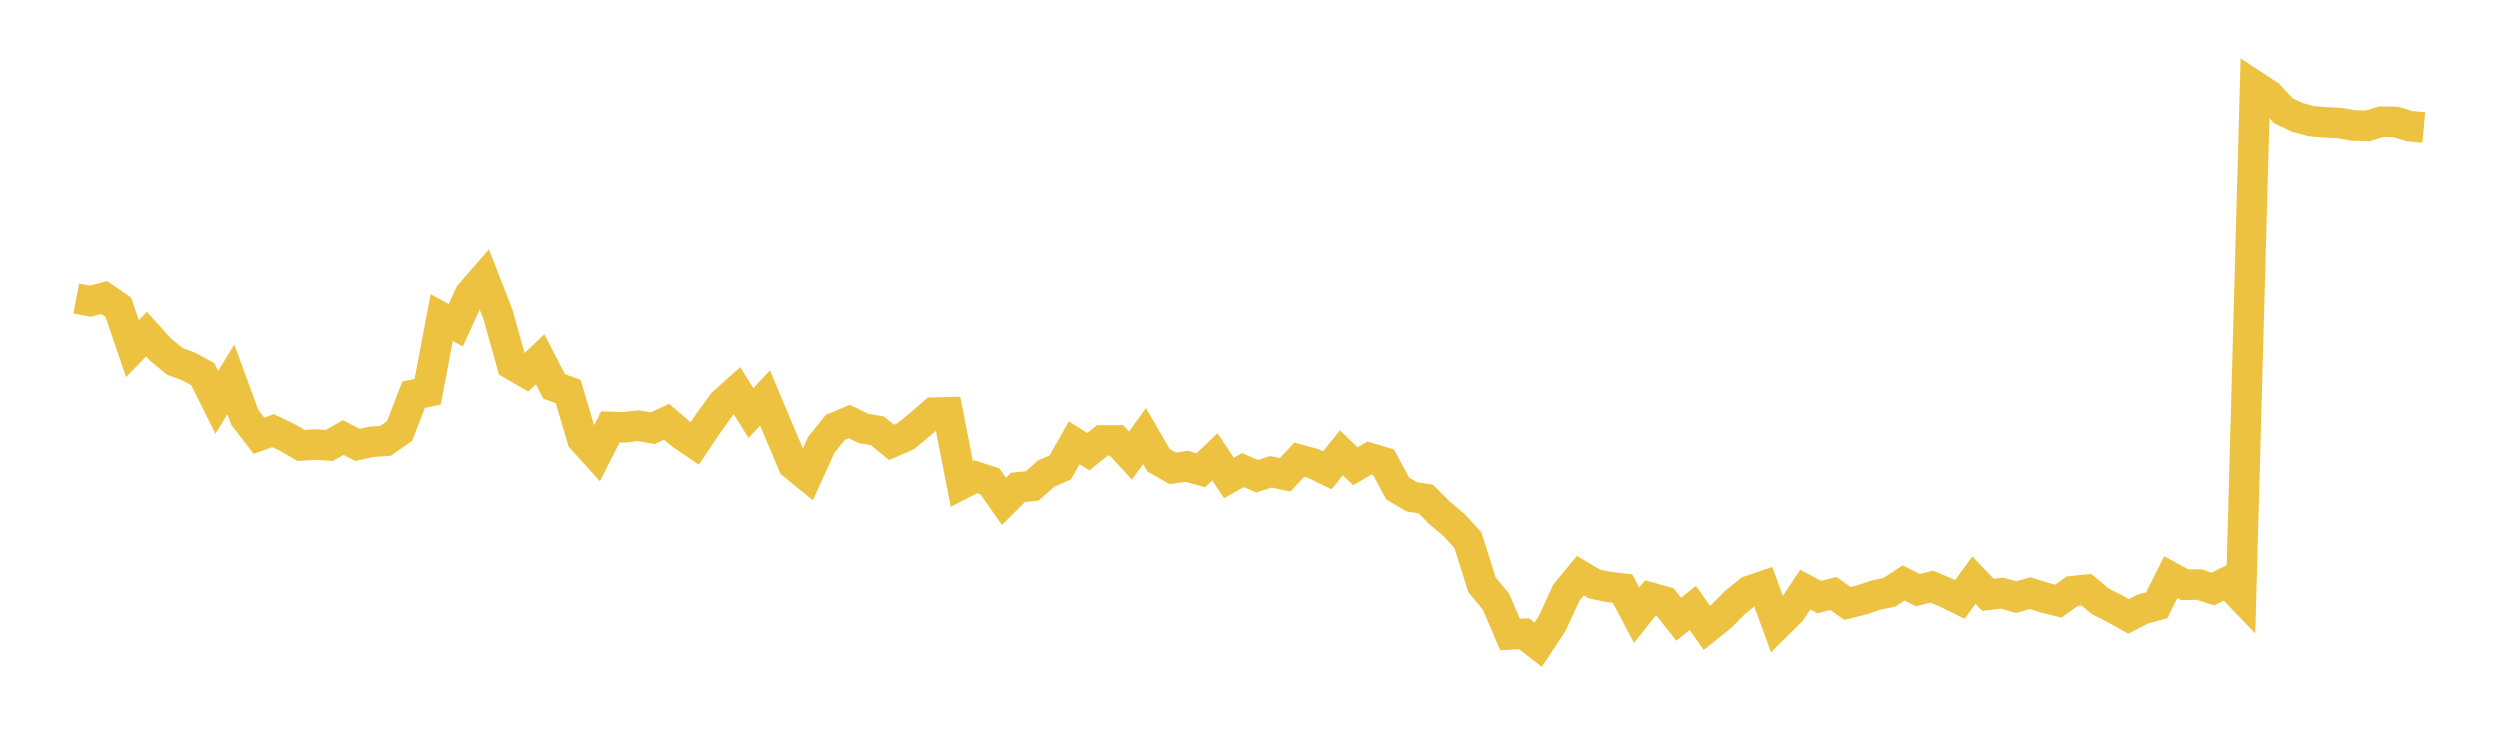 <svg width="164" height="48" xmlns="http://www.w3.org/2000/svg" xmlns:xlink="http://www.w3.org/1999/xlink"><path fill="none" stroke="rgb(237,194,64)" stroke-width="2" d="M5,19.582L5.922,19.755L6.844,19.52L7.766,20.163L8.689,22.869L9.611,21.917L10.533,22.935L11.455,23.699L12.377,24.045L13.299,24.547L14.222,26.393L15.144,24.887L16.066,27.393L16.988,28.584L17.91,28.25L18.832,28.689L19.754,29.222L20.677,29.16L21.599,29.224L22.521,28.701L23.443,29.187L24.365,28.983L25.287,28.922L26.21,28.277L27.132,25.894L28.054,25.698L28.976,20.832L29.898,21.335L30.82,19.322L31.743,18.26L32.665,20.627L33.587,23.914L34.509,24.445L35.431,23.569L36.353,25.349L37.275,25.684L38.198,28.804L39.12,29.82L40.042,28.003L40.964,28.032L41.886,27.924L42.808,28.092L43.731,27.668L44.653,28.461L45.575,29.089L46.497,27.715L47.419,26.446L48.341,25.621L49.263,27.095L50.186,26.104L51.108,28.298L52.03,30.472L52.952,31.223L53.874,29.189L54.796,28.036L55.719,27.653L56.641,28.105L57.563,28.263L58.485,29.021L59.407,28.619L60.329,27.867L61.251,27.068L62.174,27.041L63.096,31.749L64.018,31.275L64.94,31.578L65.862,32.89L66.784,31.969L67.707,31.881L68.629,31.065L69.551,30.667L70.473,29.048L71.395,29.631L72.317,28.889L73.24,28.887L74.162,29.886L75.084,28.607L76.006,30.2L76.928,30.721L77.85,30.593L78.772,30.845L79.695,29.969L80.617,31.356L81.539,30.838L82.461,31.24L83.383,30.948L84.305,31.149L85.228,30.156L86.15,30.408L87.072,30.851L87.994,29.705L88.916,30.587L89.838,30.045L90.76,30.319L91.683,32.046L92.605,32.59L93.527,32.732L94.449,33.659L95.371,34.43L96.293,35.435L97.216,38.353L98.138,39.475L99.06,41.622L99.982,41.577L100.904,42.294L101.826,40.899L102.749,38.882L103.671,37.763L104.593,38.311L105.515,38.501L106.437,38.61L107.359,40.357L108.281,39.206L109.204,39.465L110.126,40.619L111.048,39.877L111.97,41.19L112.892,40.454L113.814,39.525L114.737,38.771L115.659,38.453L116.581,40.982L117.503,40.069L118.425,38.682L119.347,39.168L120.269,38.932L121.192,39.585L122.114,39.356L123.036,39.049L123.958,38.845L124.88,38.241L125.802,38.711L126.725,38.484L127.647,38.872L128.569,39.325L129.491,38.058L130.413,39.022L131.335,38.909L132.257,39.171L133.18,38.911L134.102,39.201L135.024,39.432L135.946,38.779L136.868,38.684L137.79,39.453L138.713,39.92L139.635,40.436L140.557,39.958L141.479,39.706L142.401,37.86L143.323,38.359L144.246,38.342L145.168,38.637L146.09,38.182L147.012,39.138L147.934,5.65L148.856,6.254L149.778,7.262L150.701,7.702L151.623,7.95L152.545,8.029L153.467,8.07L154.389,8.231L155.311,8.258L156.234,7.979L157.156,8L158.078,8.277L159,8.361"></path></svg>